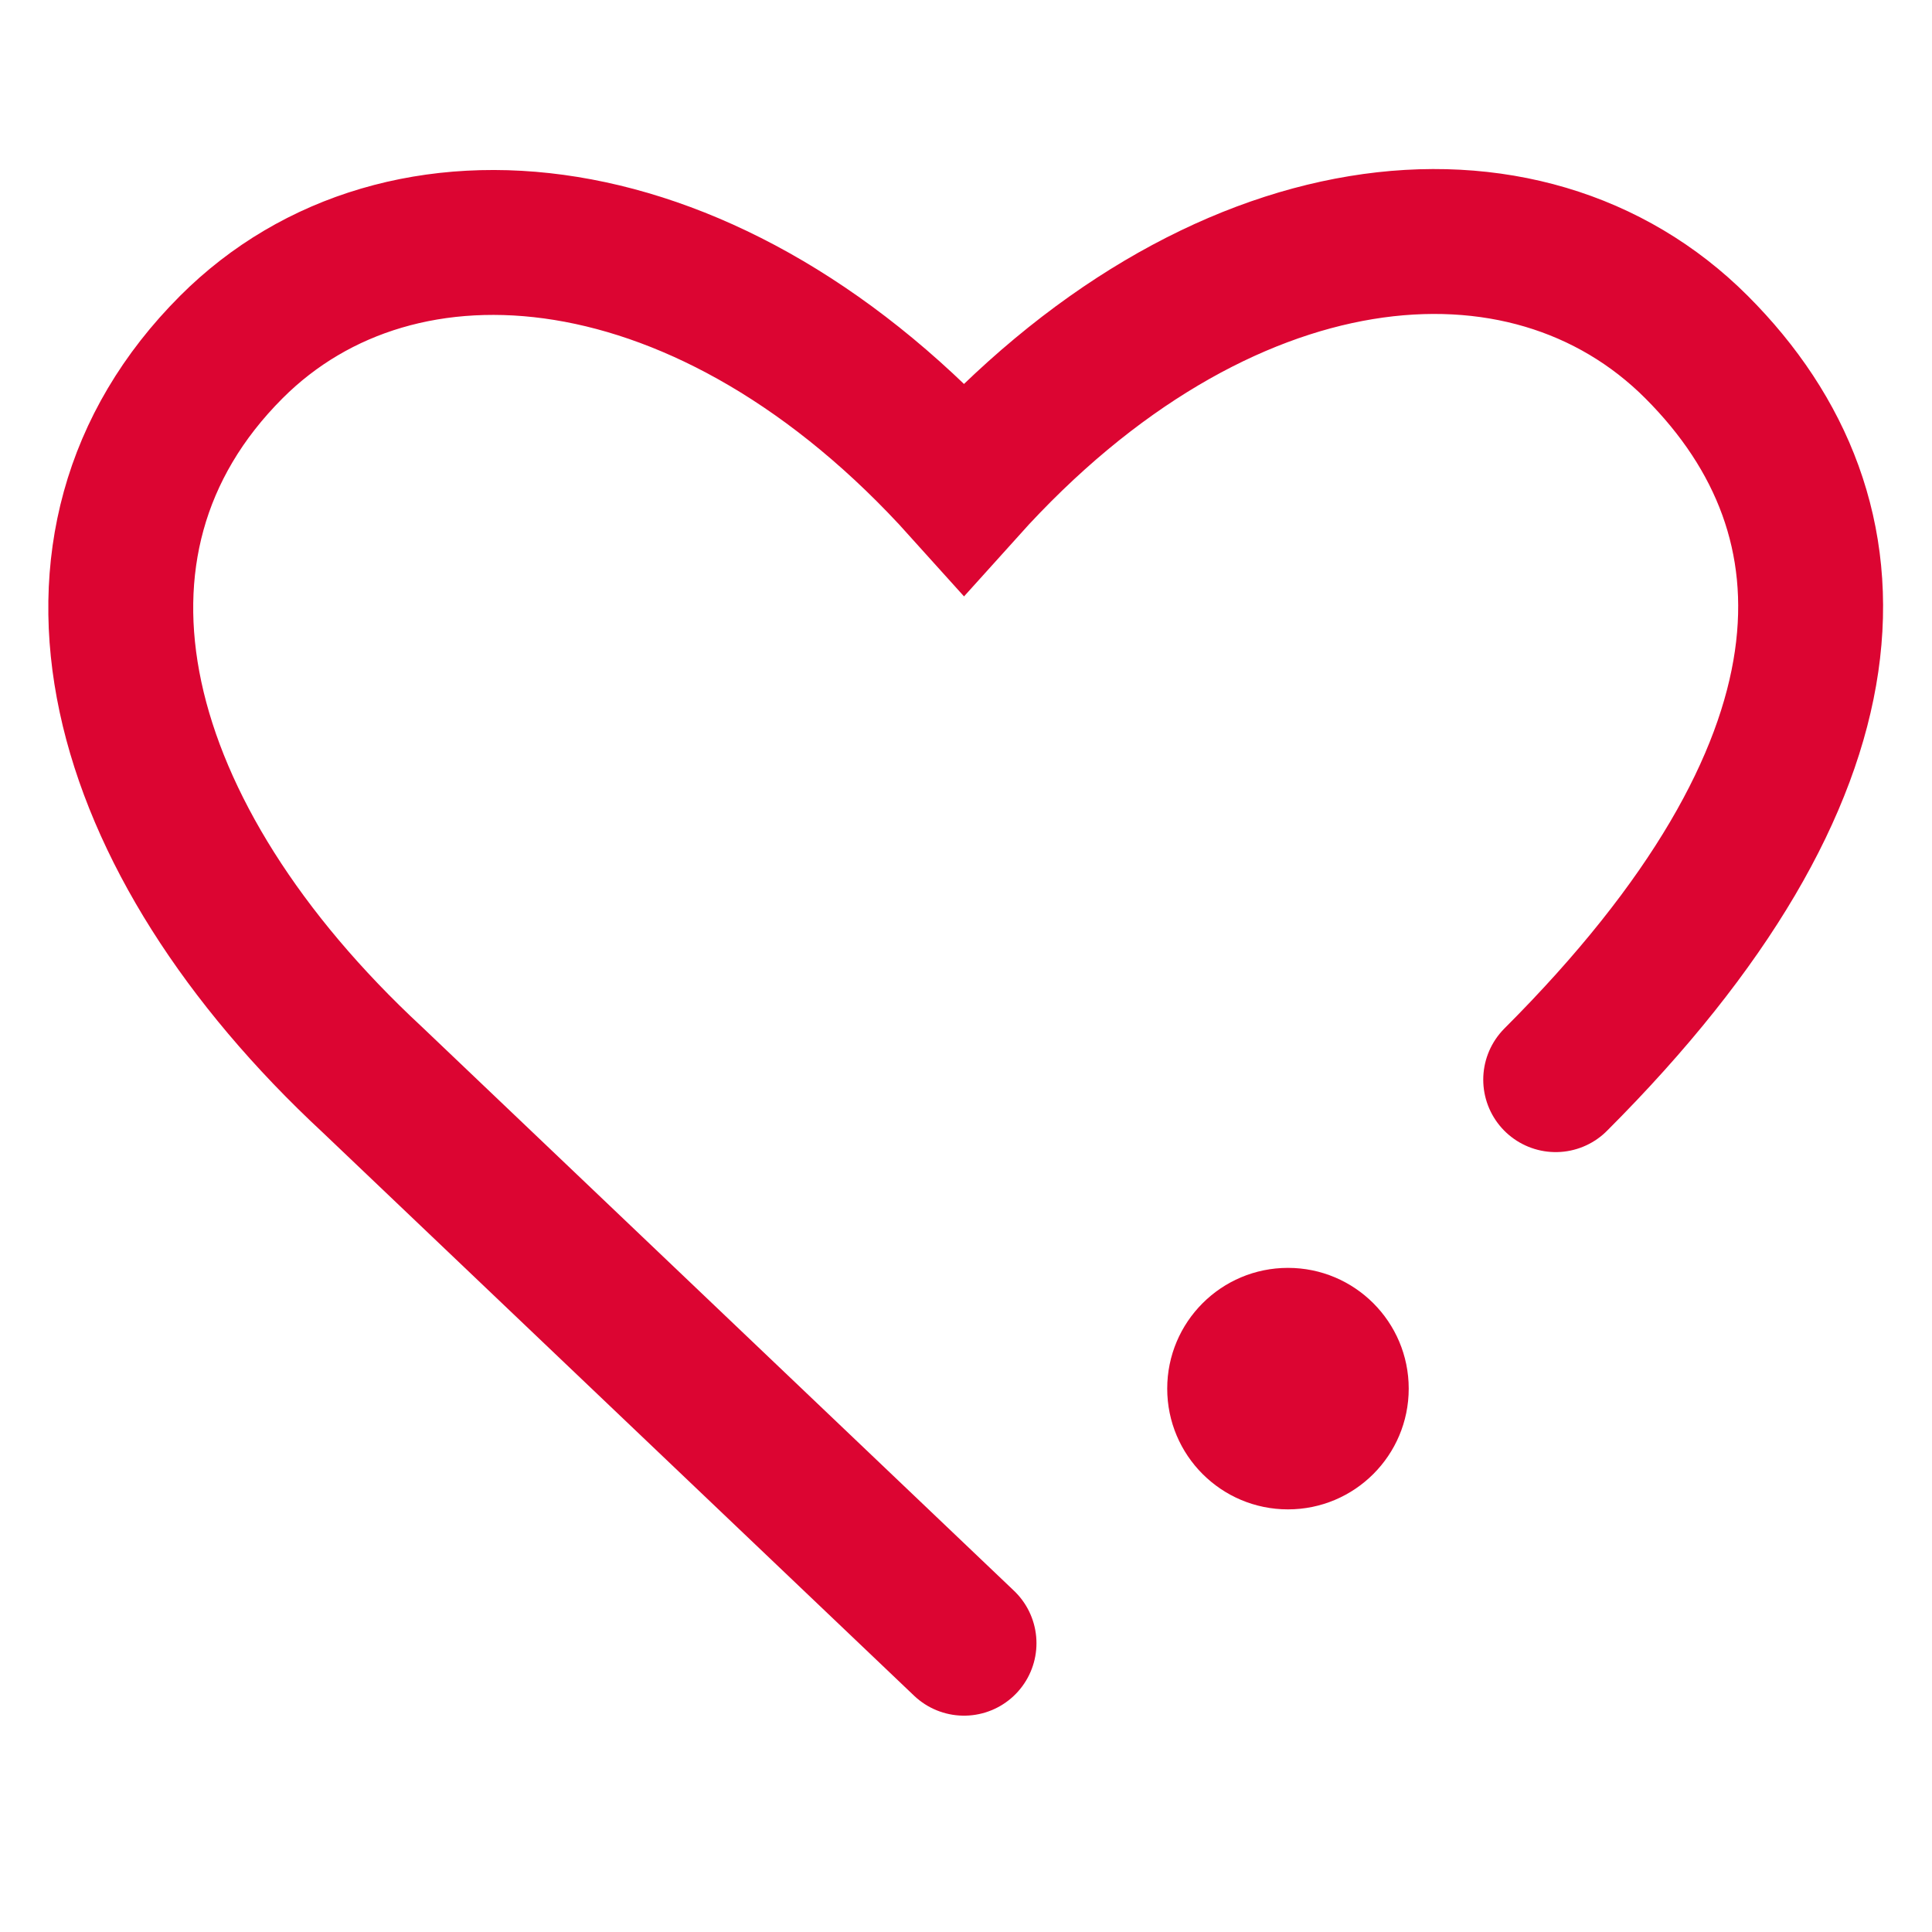 <svg width="40" height="40" viewBox="0 0 40 40" fill="none" xmlns="http://www.w3.org/2000/svg">
<path d="M32.209 22.353C38.626 15.936 38.672 10.736 35.126 7.187C31.579 3.638 25.208 4.269 19.959 10.105C14.707 4.267 8.288 3.687 4.791 7.184C0.706 11.27 2.331 17.36 7.708 22.353L19.959 34.021" stroke="#DC0532" stroke-width="3" stroke-linecap="round"/>
<circle cx="26.666" cy="28.75" r="2.5" fill="#DC0532"/>
</svg>

